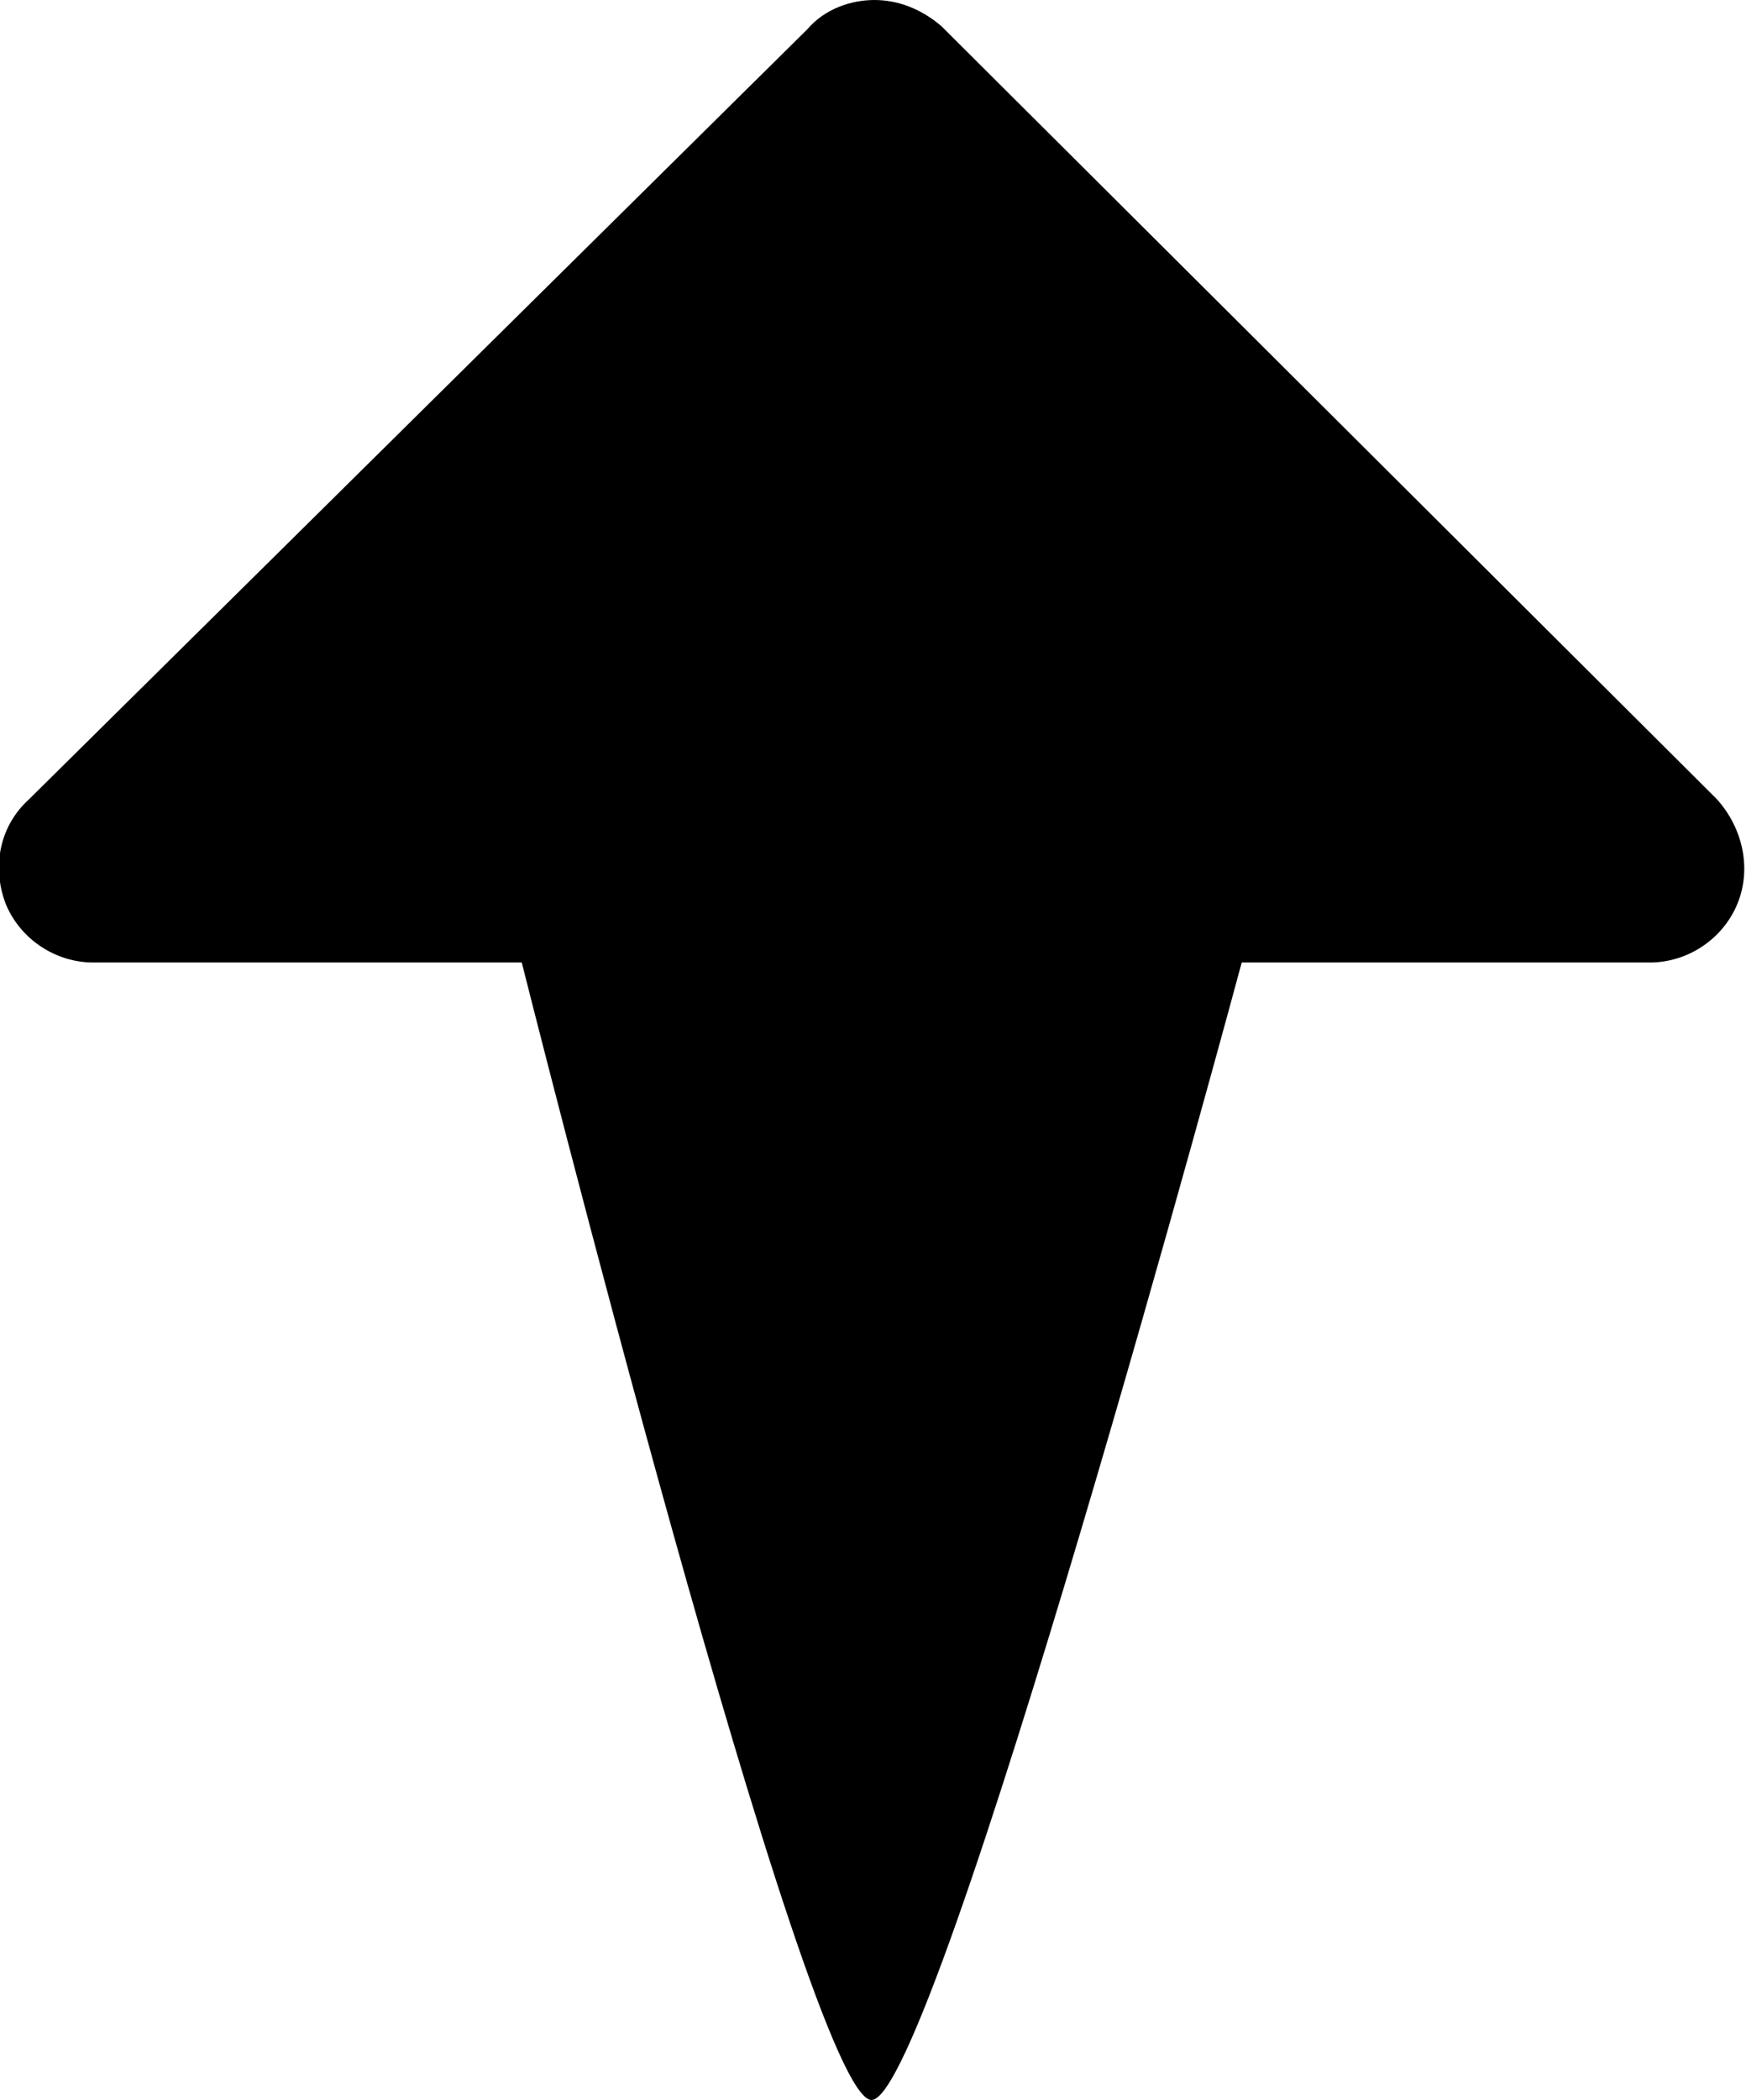 <?xml version="1.0" encoding="utf-8"?>
<!-- Generator: Adobe Illustrator 21.0.2, SVG Export Plug-In . SVG Version: 6.00 Build 0)  -->
<svg version="1.1" id="Layer_1" xmlns="http://www.w3.org/2000/svg" xmlns:xlink="http://www.w3.org/1999/xlink" x="0px" y="0px"
	 width="59.9px" height="72px" viewBox="0 0 59.9 72" style="enable-background:new 0 0 59.9 72;" xml:space="preserve">
<g>
	<path d="M30,71.4c-1.9-2-8-24.5-11.5-38.6l-0.1-0.4h-15c-1.1,0-2.1-0.7-2.6-1.7c-0.4-1-0.2-2.2,0.6-3L28,1.3c0.5-0.5,1.2-0.8,2-0.8
		s1.4,0.3,2,0.8l26.7,26.4c0.8,0.8,1,2,0.6,3s-1.4,1.7-2.6,1.7H42.3l-0.1,0.4C38.4,46.9,31.9,69.5,30,71.4z"/>
	<path d="M30,1c0.6,0,1.2,0.2,1.6,0.7l26.7,26.4c0.7,0.7,0.9,1.6,0.5,2.5S57.6,32,56.7,32h-14h-0.8l-0.2,0.7
		C37.4,48.9,32,66.7,30,70.5c-2-3.8-7-21.6-11.1-37.7L18.7,32h-0.8H3.3c-0.9,0-1.8-0.6-2.1-1.4c-0.4-0.9-0.2-1.8,0.5-2.5L28.4,1.6
		C28.8,1.2,29.4,1,30,1 M30,0c-0.8,0-1.7,0.3-2.3,1L1,27.4c-1,0.9-1.3,2.3-0.8,3.6c0.5,1.2,1.7,2,3,2h14.7c0,0,9.8,39,12,39
		s12.7-39,12.7-39h14c1.3,0,2.5-0.8,3-2s0.2-2.6-0.7-3.6L32.3,0.9C31.6,0.3,30.8,0,30,0L30,0z"/>
</g>
</svg>

